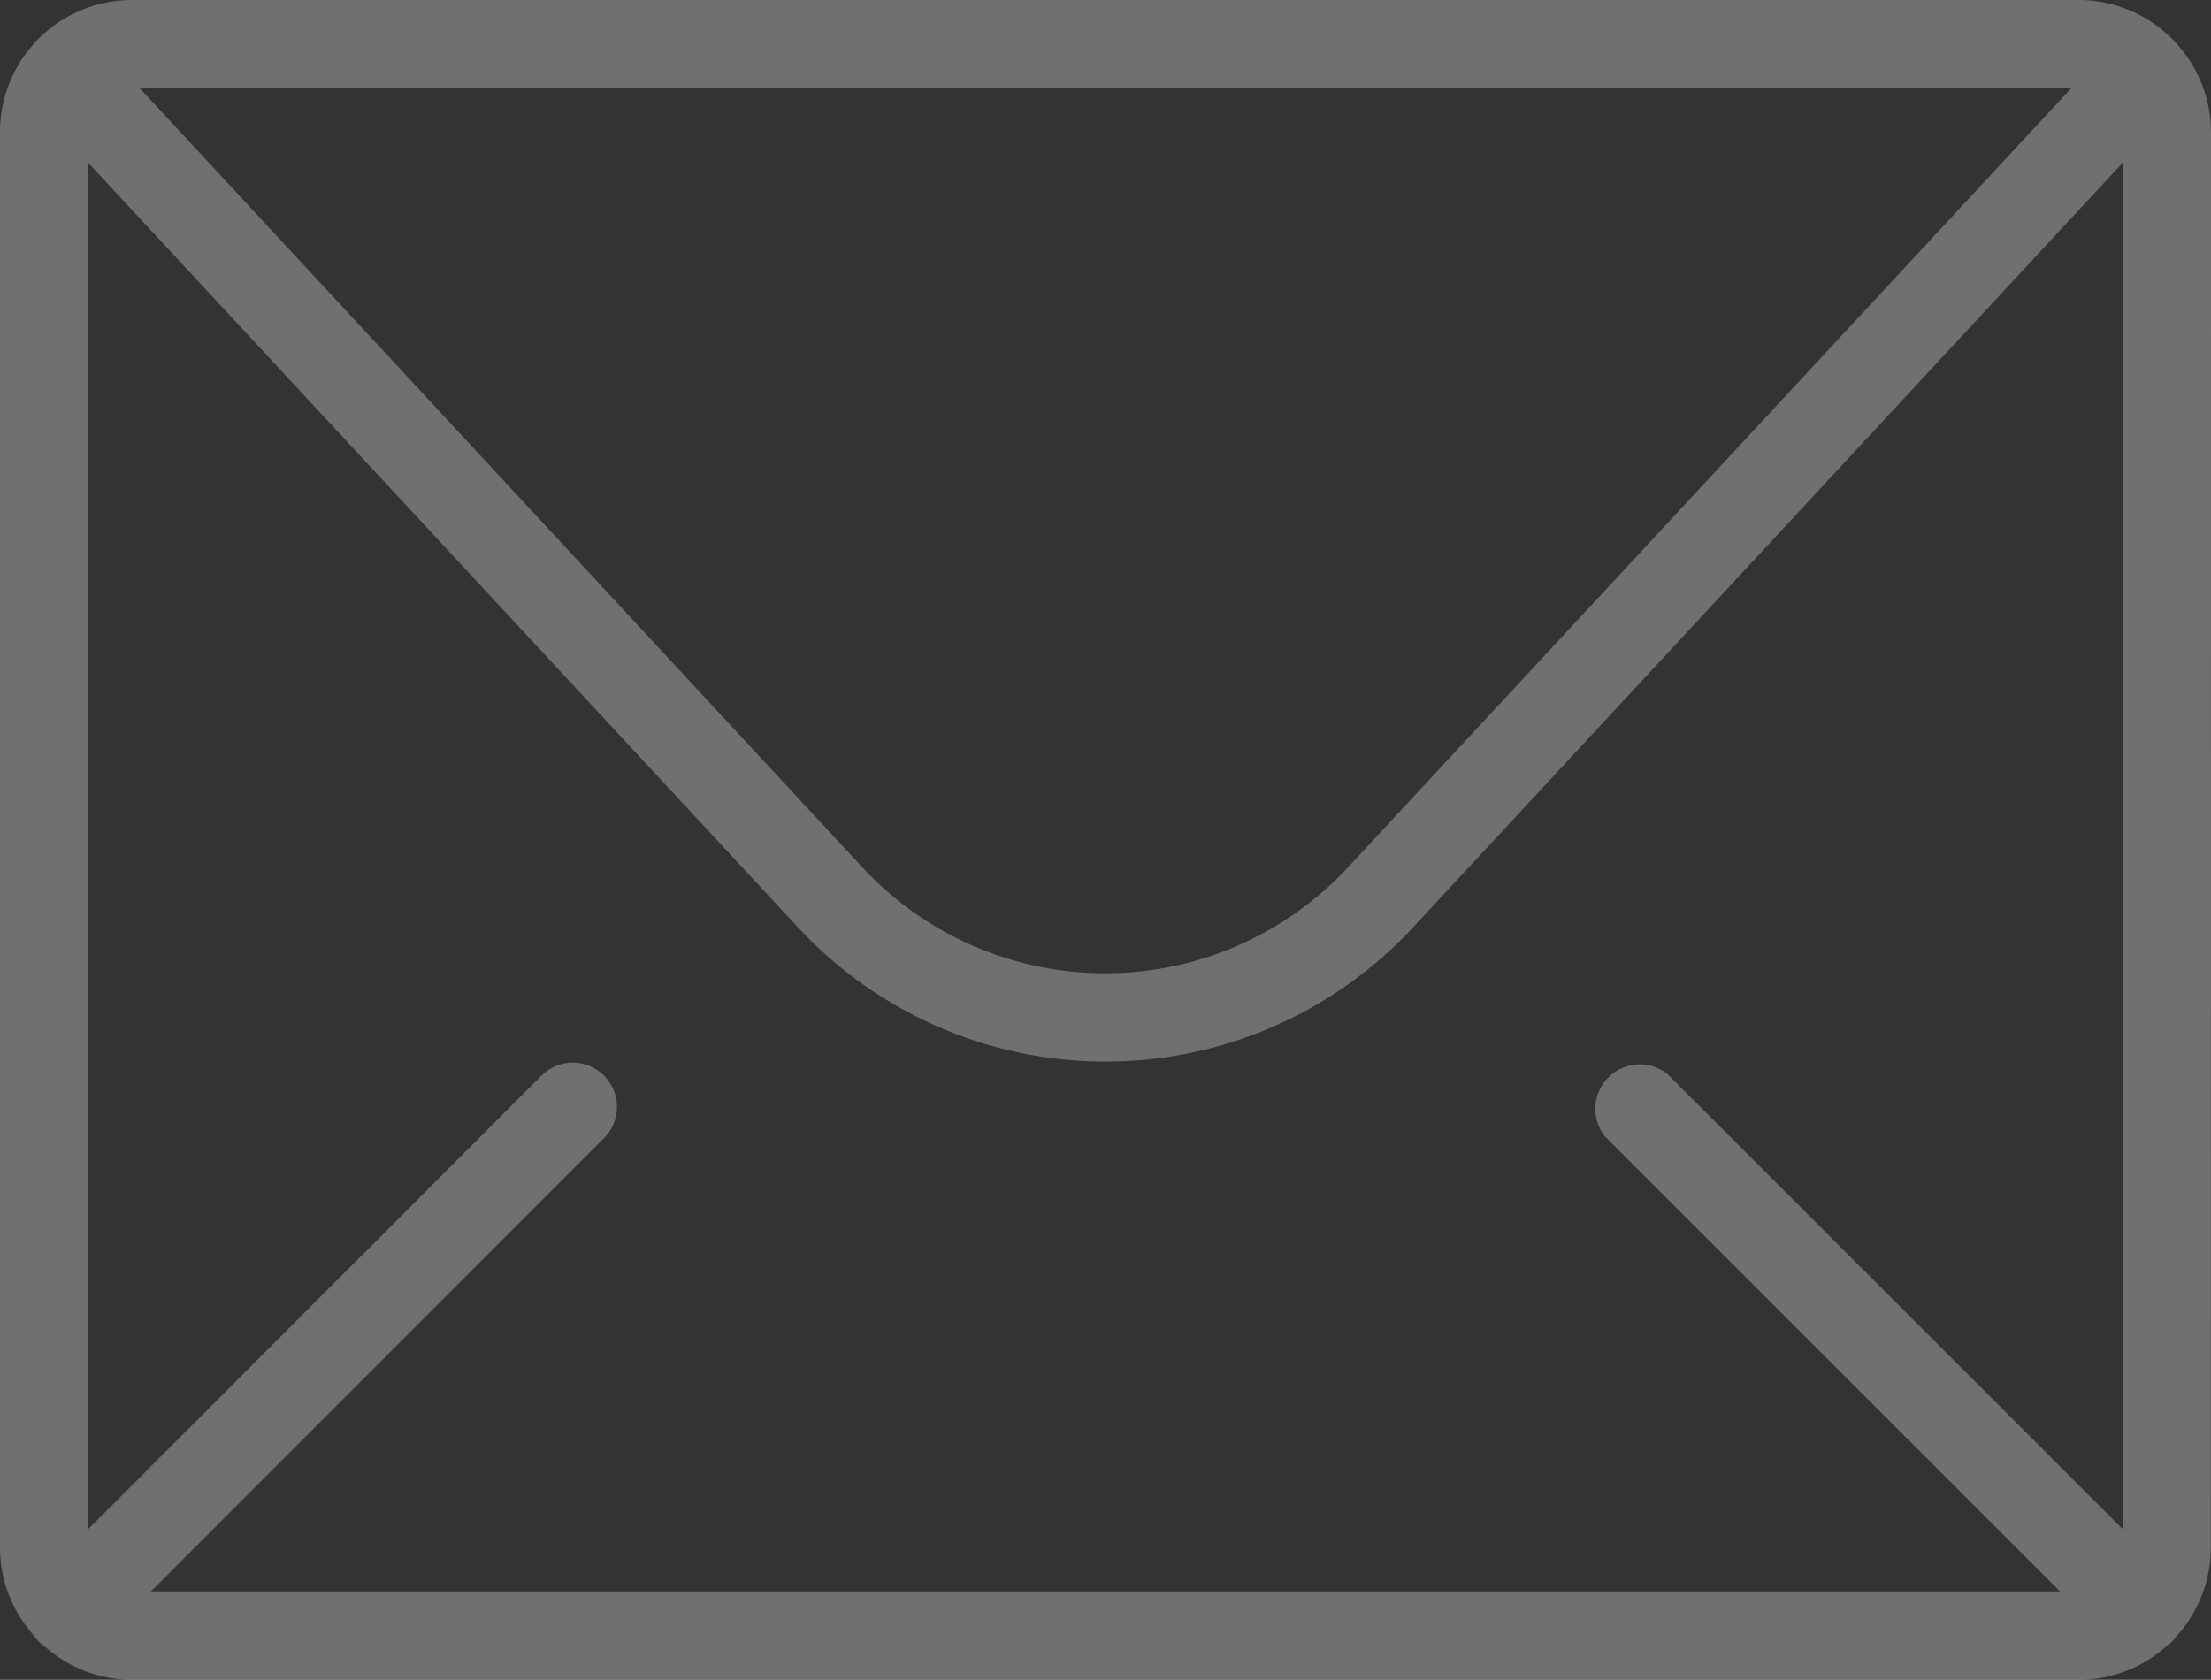 <?xml version="1.0" encoding="UTF-8"?> <svg xmlns="http://www.w3.org/2000/svg" width="44.739" height="33.998" viewBox="0 0 44.739 33.998"><rect x="0" y="0" width="44.739" height="33.998" fill="#333333" stroke="none"/><g id="email-white" transform="translate(0 -0.002)" opacity="0.3"><g id="Group_33" data-name="Group 33"><path id="Path_49" data-name="Path 49" d="M44.739,63.624a2.671,2.671,0,0,0-.657-1.755l-.024-.027a2.679,2.679,0,0,0-2.013-.9H2.684a2.679,2.679,0,0,0-2.013.9l-.016.02A2.671,2.671,0,0,0,0,63.624V92.256a2.673,2.673,0,0,0,.679,1.781.831.831,0,0,0,.219.221,2.673,2.673,0,0,0,1.786.682h39.37a2.673,2.673,0,0,0,1.791-.686.823.823,0,0,0,.2-.2,2.673,2.673,0,0,0,.69-1.793Zm-11,19.053a.9.9,0,0,0-1.264,1.264l9.209,9.209H3.054l9.2-9.207a.895.895,0,0,0-1.264-1.264L1.789,91.886V64.241l14.36,15.472a8.486,8.486,0,0,0,12.442,0l14.36-15.476V91.888ZM2.829,62.729H41.91L27.272,78.5a6.7,6.7,0,0,1-9.818,0Z" transform="translate(0 -60.94)" fill="#fff"></path></g></g></svg> 